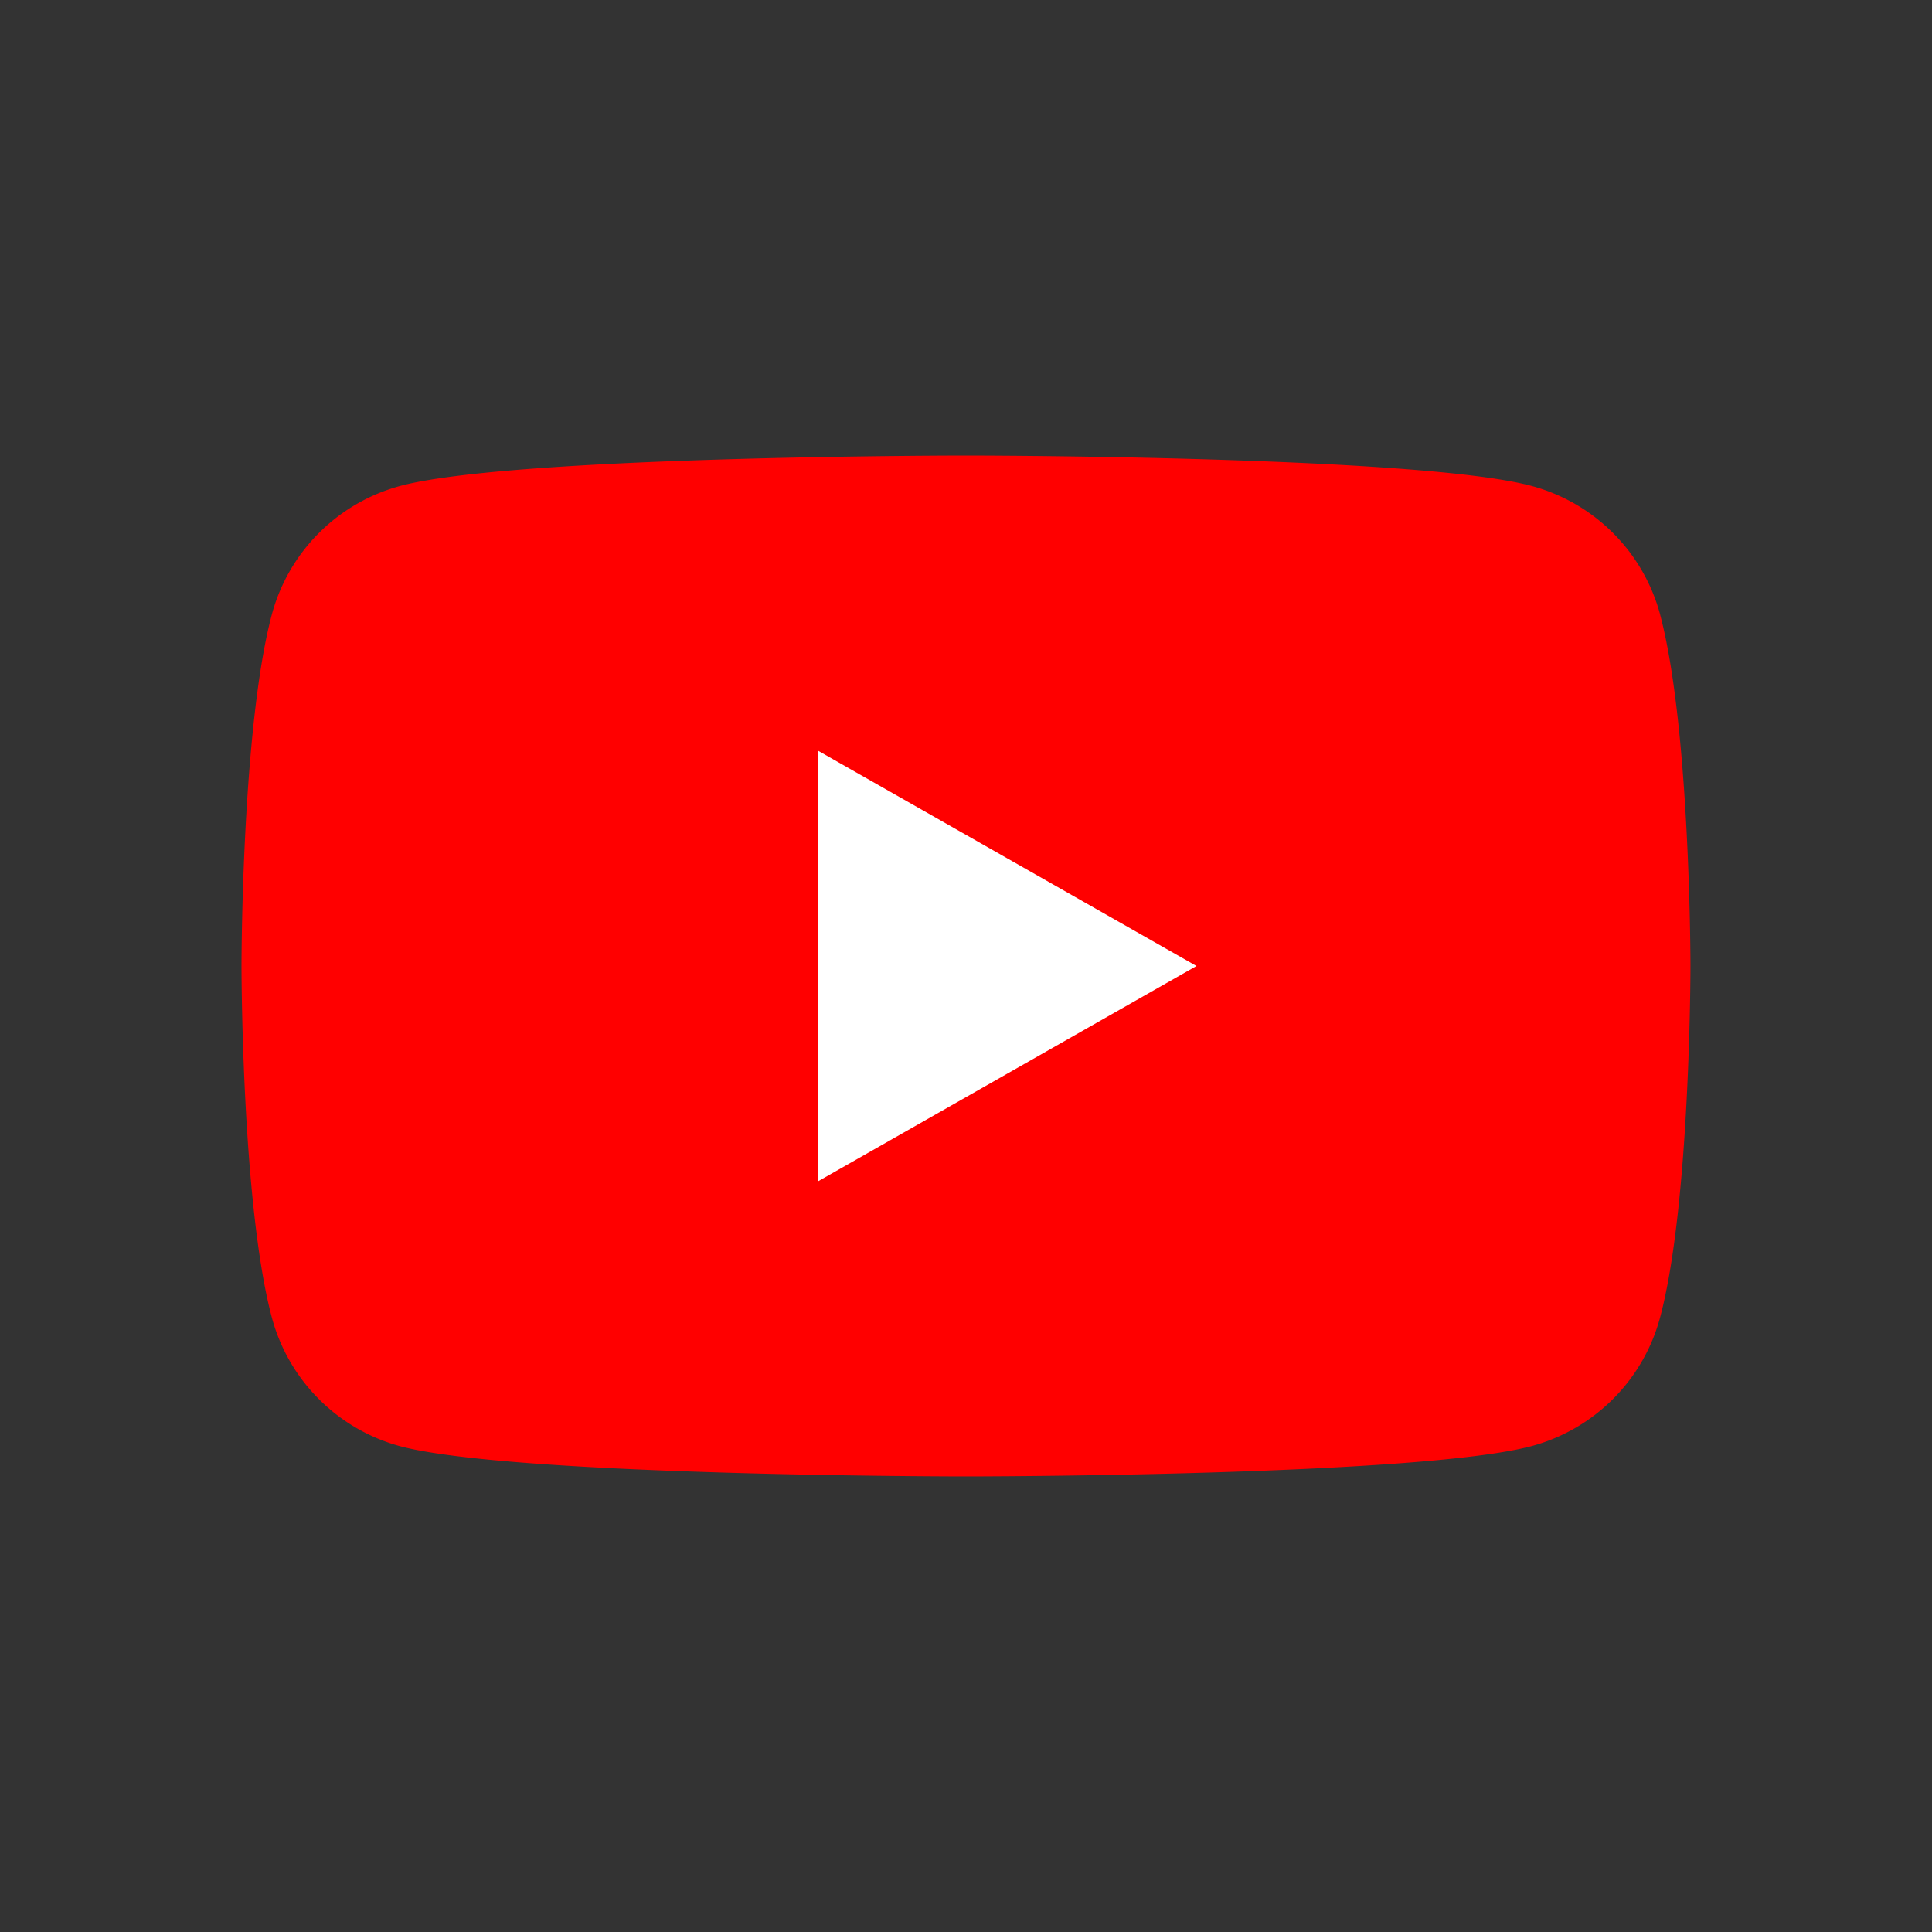 <svg xmlns="http://www.w3.org/2000/svg" width="100" height="100"><rect width="100%" height="100%" fill="#333333" stroke="none"/><path d="M85.932 31.823a9.42 9.42 0 0 0-6.641-6.666C73.451 23.58 50 23.58 50 23.58s-23.453 0-29.301 1.577a9.423 9.423 0 0 0-6.633 6.666C12.5 37.718 12.5 50 12.5 50s0 12.282 1.566 18.177a9.424 9.424 0 0 0 6.63 6.675c5.851 1.568 29.303 1.568 29.303 1.568s23.461 0 29.301-1.577a9.423 9.423 0 0 0 6.63-6.666C87.498 62.291 87.498 50 87.498 50s0-12.282-1.568-18.177" fill="red"/><path d="M42.328 61.152 61.93 50 42.328 38.849v22.303z" fill="#fff"/></svg>